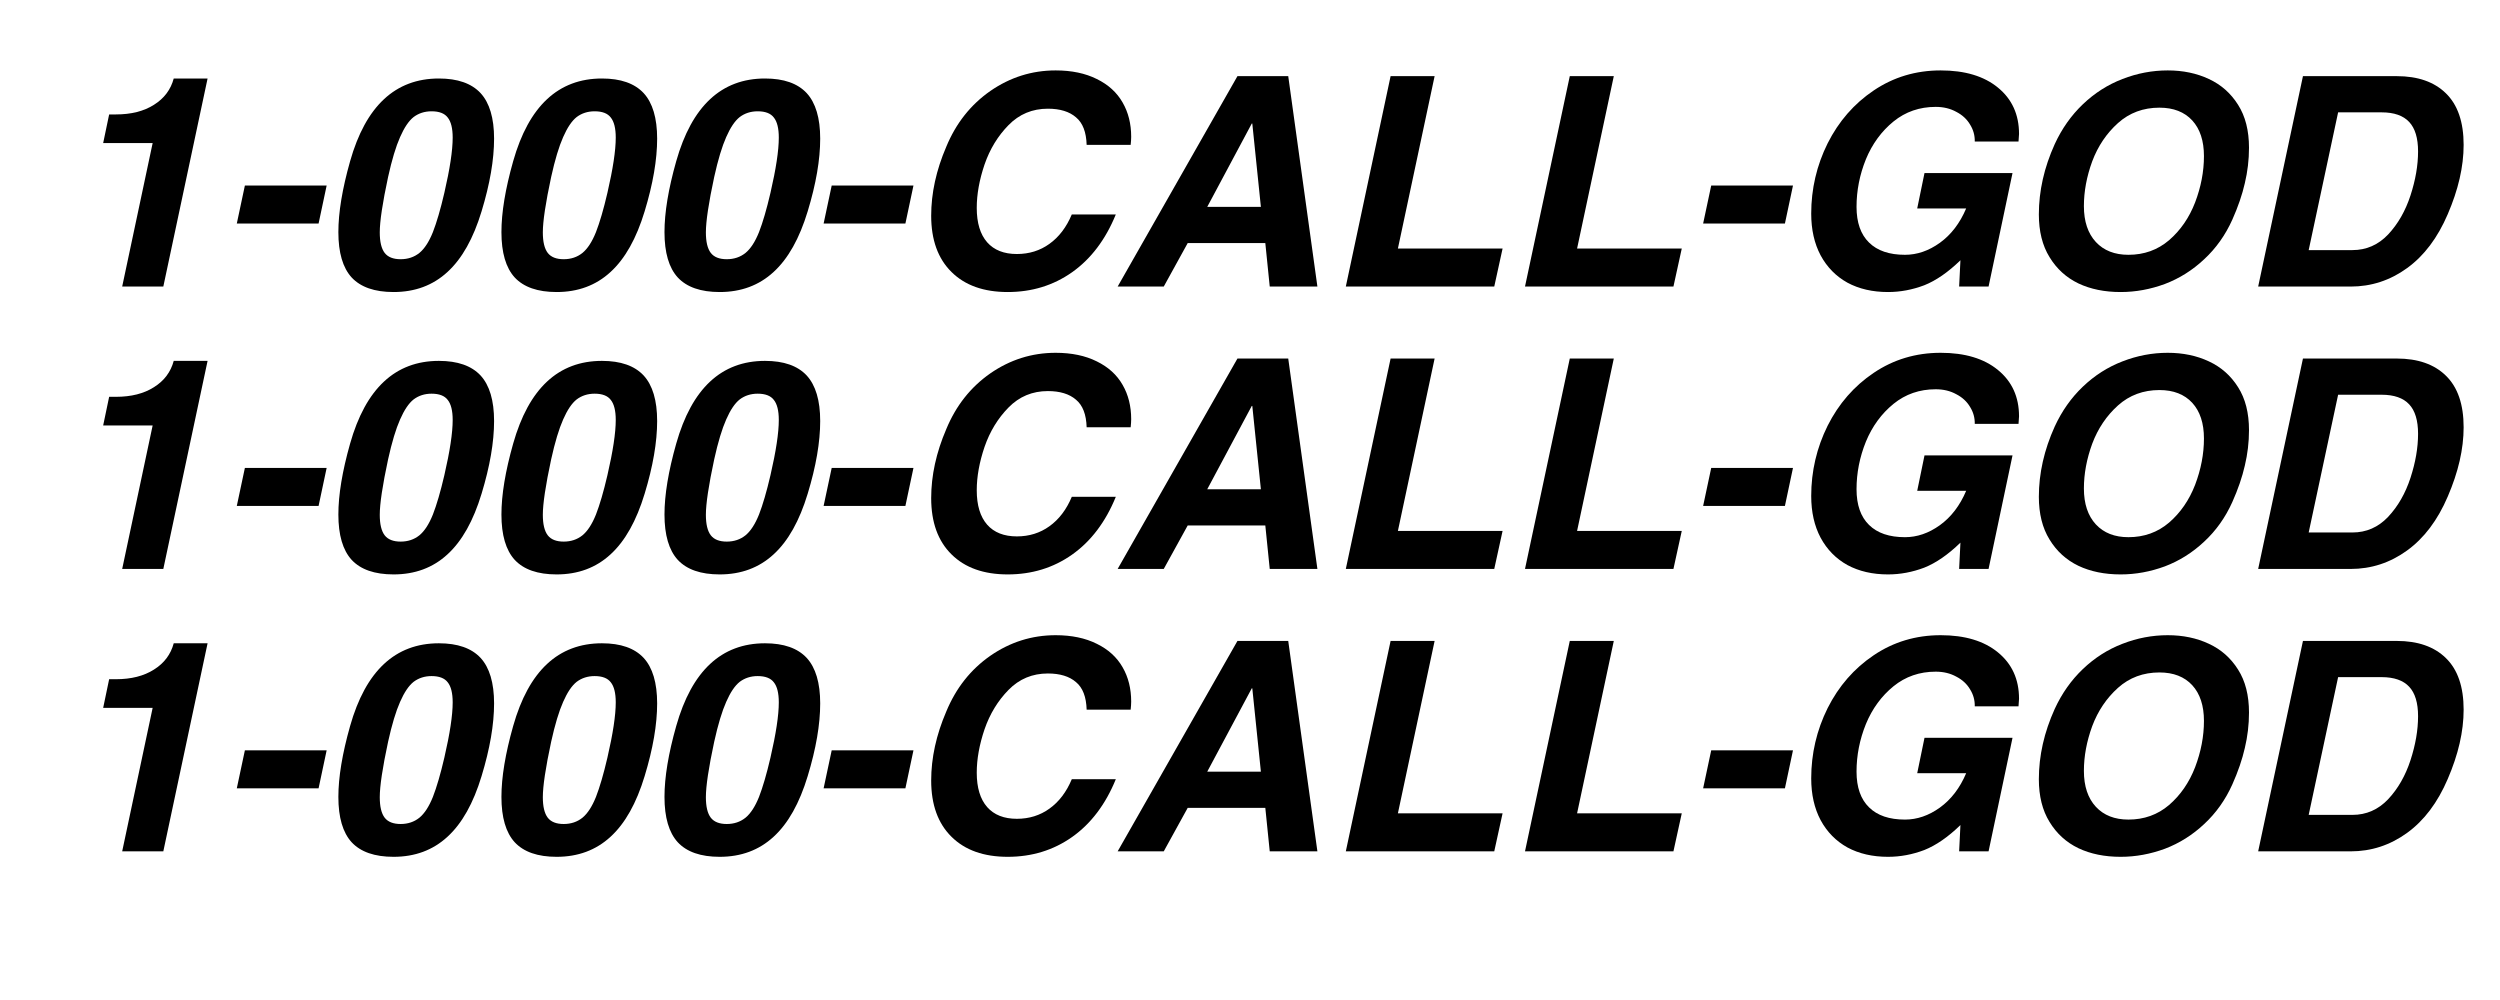 <svg version="1.0" preserveAspectRatio="xMidYMid meet" height="80" viewBox="0 0 150 60" zoomAndPan="magnify" width="200" xmlns:xlink="http://www.w3.org/1999/xlink" xmlns="http://www.w3.org/2000/svg"><defs><g></g></defs><rect fill-opacity="1" height="72" y="-6" fill="#ffffff" width="180" x="-15"></rect><rect fill-opacity="1" height="72" y="-6" fill="#ffffff" width="180" x="-15"></rect><g fill-opacity="1" fill="#000000"><g transform="translate(3.143, 17.194)"><g><path d="M 4.188 0 L 6.016 -8.609 L 3.047 -8.609 L 3.406 -10.328 L 3.812 -10.328 C 4.727 -10.328 5.488 -10.52 6.094 -10.906 C 6.707 -11.289 7.102 -11.816 7.281 -12.484 L 9.312 -12.484 L 6.656 0 Z M 4.188 0"></path></g></g></g><g fill-opacity="1" fill="#000000"><g transform="translate(12.927, 17.194)"><g><path d="M 1.281 -3.781 L 1.766 -6.062 L 6.672 -6.062 L 6.188 -3.781 Z M 1.281 -3.781"></path></g></g></g><g fill-opacity="1" fill="#000000"><g transform="translate(18.786, 17.194)"><g><path d="M 10.859 -8.875 C 10.859 -7.613 10.609 -6.16 10.109 -4.516 C 9.617 -2.891 8.938 -1.676 8.062 -0.875 C 7.188 -0.07 6.109 0.328 4.828 0.328 C 3.691 0.328 2.852 0.035 2.312 -0.547 C 1.781 -1.129 1.516 -2.035 1.516 -3.266 C 1.516 -4.441 1.75 -5.859 2.219 -7.516 C 3.156 -10.828 4.93 -12.484 7.547 -12.484 C 8.672 -12.484 9.504 -12.191 10.047 -11.609 C 10.586 -11.023 10.859 -10.113 10.859 -8.875 Z M 5.25 -1.641 C 5.688 -1.641 6.062 -1.766 6.375 -2.016 C 6.688 -2.273 6.957 -2.691 7.188 -3.266 C 7.414 -3.848 7.645 -4.633 7.875 -5.625 C 8.207 -7.062 8.375 -8.164 8.375 -8.938 C 8.375 -9.5 8.273 -9.898 8.078 -10.141 C 7.891 -10.391 7.566 -10.516 7.109 -10.516 C 6.691 -10.516 6.332 -10.398 6.031 -10.172 C 5.738 -9.941 5.469 -9.539 5.219 -8.969 C 4.969 -8.406 4.727 -7.609 4.5 -6.578 C 4.164 -5.016 4 -3.906 4 -3.25 C 4 -2.688 4.098 -2.273 4.297 -2.016 C 4.492 -1.766 4.812 -1.641 5.25 -1.641 Z M 5.25 -1.641"></path></g></g></g><g fill-opacity="1" fill="#000000"><g transform="translate(28.57, 17.194)"><g><path d="M 10.859 -8.875 C 10.859 -7.613 10.609 -6.16 10.109 -4.516 C 9.617 -2.891 8.938 -1.676 8.062 -0.875 C 7.188 -0.07 6.109 0.328 4.828 0.328 C 3.691 0.328 2.852 0.035 2.312 -0.547 C 1.781 -1.129 1.516 -2.035 1.516 -3.266 C 1.516 -4.441 1.75 -5.859 2.219 -7.516 C 3.156 -10.828 4.93 -12.484 7.547 -12.484 C 8.672 -12.484 9.504 -12.191 10.047 -11.609 C 10.586 -11.023 10.859 -10.113 10.859 -8.875 Z M 5.25 -1.641 C 5.688 -1.641 6.062 -1.766 6.375 -2.016 C 6.688 -2.273 6.957 -2.691 7.188 -3.266 C 7.414 -3.848 7.645 -4.633 7.875 -5.625 C 8.207 -7.062 8.375 -8.164 8.375 -8.938 C 8.375 -9.5 8.273 -9.898 8.078 -10.141 C 7.891 -10.391 7.566 -10.516 7.109 -10.516 C 6.691 -10.516 6.332 -10.398 6.031 -10.172 C 5.738 -9.941 5.469 -9.539 5.219 -8.969 C 4.969 -8.406 4.727 -7.609 4.5 -6.578 C 4.164 -5.016 4 -3.906 4 -3.25 C 4 -2.688 4.098 -2.273 4.297 -2.016 C 4.492 -1.766 4.812 -1.641 5.25 -1.641 Z M 5.25 -1.641"></path></g></g></g><g fill-opacity="1" fill="#000000"><g transform="translate(38.353, 17.194)"><g><path d="M 10.859 -8.875 C 10.859 -7.613 10.609 -6.16 10.109 -4.516 C 9.617 -2.891 8.938 -1.676 8.062 -0.875 C 7.188 -0.07 6.109 0.328 4.828 0.328 C 3.691 0.328 2.852 0.035 2.312 -0.547 C 1.781 -1.129 1.516 -2.035 1.516 -3.266 C 1.516 -4.441 1.75 -5.859 2.219 -7.516 C 3.156 -10.828 4.93 -12.484 7.547 -12.484 C 8.672 -12.484 9.504 -12.191 10.047 -11.609 C 10.586 -11.023 10.859 -10.113 10.859 -8.875 Z M 5.25 -1.641 C 5.688 -1.641 6.062 -1.766 6.375 -2.016 C 6.688 -2.273 6.957 -2.691 7.188 -3.266 C 7.414 -3.848 7.645 -4.633 7.875 -5.625 C 8.207 -7.062 8.375 -8.164 8.375 -8.938 C 8.375 -9.5 8.273 -9.898 8.078 -10.141 C 7.891 -10.391 7.566 -10.516 7.109 -10.516 C 6.691 -10.516 6.332 -10.398 6.031 -10.172 C 5.738 -9.941 5.469 -9.539 5.219 -8.969 C 4.969 -8.406 4.727 -7.609 4.5 -6.578 C 4.164 -5.016 4 -3.906 4 -3.25 C 4 -2.688 4.098 -2.273 4.297 -2.016 C 4.492 -1.766 4.812 -1.641 5.25 -1.641 Z M 5.25 -1.641"></path></g></g></g><g fill-opacity="1" fill="#000000"><g transform="translate(48.136, 17.194)"><g><path d="M 1.281 -3.781 L 1.766 -6.062 L 6.672 -6.062 L 6.188 -3.781 Z M 1.281 -3.781"></path></g></g></g><g fill-opacity="1" fill="#000000"><g transform="translate(53.996, 17.194)"><g><path d="M 8.875 -10.672 C 7.945 -10.672 7.16 -10.344 6.516 -9.688 C 5.879 -9.039 5.398 -8.254 5.078 -7.328 C 4.766 -6.41 4.609 -5.539 4.609 -4.719 C 4.609 -3.82 4.816 -3.133 5.234 -2.656 C 5.648 -2.188 6.242 -1.953 7.016 -1.953 C 7.754 -1.953 8.406 -2.156 8.969 -2.562 C 9.539 -2.969 9.988 -3.555 10.312 -4.328 L 12.953 -4.328 C 12.336 -2.816 11.461 -1.66 10.328 -0.859 C 9.203 -0.066 7.914 0.328 6.469 0.328 C 5.031 0.328 3.906 -0.07 3.094 -0.875 C 2.281 -1.676 1.875 -2.801 1.875 -4.25 C 1.875 -5.602 2.176 -6.984 2.781 -8.391 C 3.363 -9.797 4.242 -10.91 5.422 -11.734 C 6.609 -12.555 7.914 -12.969 9.344 -12.969 C 10.301 -12.969 11.125 -12.797 11.812 -12.453 C 12.5 -12.117 13.016 -11.648 13.359 -11.047 C 13.703 -10.453 13.875 -9.766 13.875 -8.984 C 13.875 -8.848 13.863 -8.688 13.844 -8.5 L 11.203 -8.5 C 11.18 -9.27 10.969 -9.82 10.562 -10.156 C 10.164 -10.5 9.602 -10.672 8.875 -10.672 Z M 8.875 -10.672"></path></g></g></g><g fill-opacity="1" fill="#000000"><g transform="translate(66.7, 17.194)"><g><path d="M 9.484 0 L 9.219 -2.609 L 4.562 -2.609 L 3.125 0 L 0.359 0 L 7.547 -12.625 L 10.594 -12.625 L 12.344 0 Z M 8.953 -4.781 L 8.438 -9.781 L 8.406 -9.781 L 5.734 -4.781 Z M 8.953 -4.781"></path></g></g></g><g fill-opacity="1" fill="#000000"><g transform="translate(79.405, 17.194)"><g><path d="M 10.75 -2.281 L 10.25 0 L 1.344 0 L 4.031 -12.625 L 6.672 -12.625 L 4.469 -2.281 Z M 10.75 -2.281"></path></g></g></g><g fill-opacity="1" fill="#000000"><g transform="translate(90.156, 17.194)"><g><path d="M 10.75 -2.281 L 10.25 0 L 1.344 0 L 4.031 -12.625 L 6.672 -12.625 L 4.469 -2.281 Z M 10.75 -2.281"></path></g></g></g><g fill-opacity="1" fill="#000000"><g transform="translate(100.907, 17.194)"><g><path d="M 1.281 -3.781 L 1.766 -6.062 L 6.672 -6.062 L 6.188 -3.781 Z M 1.281 -3.781"></path></g></g></g><g fill-opacity="1" fill="#000000"><g transform="translate(106.767, 17.194)"><g><path d="M 14.375 -9.156 C 14.375 -9.07 14.363 -8.922 14.344 -8.703 L 11.719 -8.703 C 11.727 -9.066 11.633 -9.406 11.438 -9.719 C 11.25 -10.039 10.973 -10.297 10.609 -10.484 C 10.254 -10.68 9.844 -10.781 9.375 -10.781 C 8.406 -10.781 7.562 -10.488 6.844 -9.906 C 6.125 -9.32 5.57 -8.566 5.188 -7.641 C 4.812 -6.711 4.625 -5.758 4.625 -4.781 C 4.625 -3.844 4.875 -3.129 5.375 -2.641 C 5.875 -2.148 6.594 -1.906 7.531 -1.906 C 8.258 -1.906 8.957 -2.145 9.625 -2.625 C 10.301 -3.113 10.828 -3.801 11.203 -4.688 L 8.266 -4.688 L 8.703 -6.812 L 13.984 -6.812 L 12.547 0 L 10.781 0 L 10.859 -1.578 C 10.117 -0.859 9.395 -0.359 8.688 -0.078 C 7.977 0.191 7.254 0.328 6.516 0.328 C 5.586 0.328 4.773 0.141 4.078 -0.234 C 3.391 -0.617 2.852 -1.164 2.469 -1.875 C 2.094 -2.582 1.906 -3.414 1.906 -4.375 C 1.906 -5.863 2.234 -7.27 2.891 -8.594 C 3.555 -9.914 4.477 -10.973 5.656 -11.766 C 6.844 -12.566 8.18 -12.969 9.672 -12.969 C 11.129 -12.969 12.273 -12.625 13.109 -11.938 C 13.953 -11.25 14.375 -10.32 14.375 -9.156 Z M 14.375 -9.156"></path></g></g></g><g fill-opacity="1" fill="#000000"><g transform="translate(120.456, 17.194)"><g><path d="M 13.484 -4.016 C 13.066 -3.086 12.504 -2.297 11.797 -1.641 C 11.098 -0.984 10.312 -0.488 9.438 -0.156 C 8.57 0.164 7.688 0.328 6.781 0.328 C 5.82 0.328 4.977 0.156 4.25 -0.188 C 3.52 -0.539 2.941 -1.066 2.516 -1.766 C 2.086 -2.461 1.875 -3.316 1.875 -4.328 C 1.875 -5.734 2.191 -7.141 2.828 -8.547 C 3.254 -9.473 3.816 -10.27 4.516 -10.938 C 5.223 -11.613 6.016 -12.117 6.891 -12.453 C 7.773 -12.797 8.68 -12.969 9.609 -12.969 C 10.523 -12.969 11.348 -12.797 12.078 -12.453 C 12.805 -12.117 13.391 -11.602 13.828 -10.906 C 14.266 -10.219 14.484 -9.359 14.484 -8.328 C 14.484 -7.598 14.398 -6.891 14.234 -6.203 C 14.078 -5.516 13.828 -4.785 13.484 -4.016 Z M 11.781 -7.828 C 11.781 -8.742 11.547 -9.457 11.078 -9.969 C 10.609 -10.477 9.953 -10.734 9.109 -10.734 C 8.141 -10.734 7.312 -10.426 6.625 -9.812 C 5.938 -9.195 5.422 -8.43 5.078 -7.516 C 4.742 -6.598 4.578 -5.703 4.578 -4.828 C 4.578 -3.91 4.816 -3.191 5.297 -2.672 C 5.773 -2.16 6.426 -1.906 7.25 -1.906 C 8.188 -1.906 9 -2.195 9.688 -2.781 C 10.375 -3.375 10.895 -4.129 11.25 -5.047 C 11.602 -5.973 11.781 -6.898 11.781 -7.828 Z M 11.781 -7.828"></path></g></g></g><g fill-opacity="1" fill="#000000"><g transform="translate(134.146, 17.194)"><g><path d="M 13.672 -8.5 C 13.672 -7.195 13.352 -5.812 12.719 -4.344 C 12.113 -2.926 11.301 -1.848 10.281 -1.109 C 9.258 -0.367 8.129 0 6.891 0 L 1.344 0 L 4.031 -12.625 L 9.656 -12.625 C 10.926 -12.625 11.91 -12.281 12.609 -11.594 C 13.316 -10.906 13.672 -9.875 13.672 -8.5 Z M 7 -2.188 C 7.832 -2.188 8.547 -2.5 9.141 -3.125 C 9.734 -3.758 10.18 -4.539 10.484 -5.469 C 10.785 -6.395 10.938 -7.273 10.938 -8.109 C 10.938 -8.91 10.758 -9.5 10.406 -9.875 C 10.051 -10.258 9.5 -10.453 8.75 -10.453 L 6.141 -10.453 L 4.375 -2.188 Z M 7 -2.188"></path></g></g></g><g fill-opacity="1" fill="#000000"><g transform="translate(3.143, 34.137)"><g><path d="M 4.188 0 L 6.016 -8.609 L 3.047 -8.609 L 3.406 -10.328 L 3.812 -10.328 C 4.727 -10.328 5.488 -10.52 6.094 -10.906 C 6.707 -11.289 7.102 -11.816 7.281 -12.484 L 9.312 -12.484 L 6.656 0 Z M 4.188 0"></path></g></g></g><g fill-opacity="1" fill="#000000"><g transform="translate(12.927, 34.137)"><g><path d="M 1.281 -3.781 L 1.766 -6.062 L 6.672 -6.062 L 6.188 -3.781 Z M 1.281 -3.781"></path></g></g></g><g fill-opacity="1" fill="#000000"><g transform="translate(18.786, 34.137)"><g><path d="M 10.859 -8.875 C 10.859 -7.613 10.609 -6.16 10.109 -4.516 C 9.617 -2.891 8.938 -1.676 8.062 -0.875 C 7.188 -0.07 6.109 0.328 4.828 0.328 C 3.691 0.328 2.852 0.035 2.312 -0.547 C 1.781 -1.129 1.516 -2.035 1.516 -3.266 C 1.516 -4.441 1.75 -5.859 2.219 -7.516 C 3.156 -10.828 4.93 -12.484 7.547 -12.484 C 8.672 -12.484 9.504 -12.191 10.047 -11.609 C 10.586 -11.023 10.859 -10.113 10.859 -8.875 Z M 5.25 -1.641 C 5.688 -1.641 6.062 -1.766 6.375 -2.016 C 6.688 -2.273 6.957 -2.691 7.188 -3.266 C 7.414 -3.848 7.645 -4.633 7.875 -5.625 C 8.207 -7.062 8.375 -8.164 8.375 -8.938 C 8.375 -9.5 8.273 -9.898 8.078 -10.141 C 7.891 -10.391 7.566 -10.516 7.109 -10.516 C 6.691 -10.516 6.332 -10.398 6.031 -10.172 C 5.738 -9.941 5.469 -9.539 5.219 -8.969 C 4.969 -8.406 4.727 -7.609 4.5 -6.578 C 4.164 -5.016 4 -3.906 4 -3.25 C 4 -2.688 4.098 -2.273 4.297 -2.016 C 4.492 -1.766 4.812 -1.641 5.25 -1.641 Z M 5.25 -1.641"></path></g></g></g><g fill-opacity="1" fill="#000000"><g transform="translate(28.57, 34.137)"><g><path d="M 10.859 -8.875 C 10.859 -7.613 10.609 -6.16 10.109 -4.516 C 9.617 -2.891 8.938 -1.676 8.062 -0.875 C 7.188 -0.07 6.109 0.328 4.828 0.328 C 3.691 0.328 2.852 0.035 2.312 -0.547 C 1.781 -1.129 1.516 -2.035 1.516 -3.266 C 1.516 -4.441 1.75 -5.859 2.219 -7.516 C 3.156 -10.828 4.93 -12.484 7.547 -12.484 C 8.672 -12.484 9.504 -12.191 10.047 -11.609 C 10.586 -11.023 10.859 -10.113 10.859 -8.875 Z M 5.25 -1.641 C 5.688 -1.641 6.062 -1.766 6.375 -2.016 C 6.688 -2.273 6.957 -2.691 7.188 -3.266 C 7.414 -3.848 7.645 -4.633 7.875 -5.625 C 8.207 -7.062 8.375 -8.164 8.375 -8.938 C 8.375 -9.5 8.273 -9.898 8.078 -10.141 C 7.891 -10.391 7.566 -10.516 7.109 -10.516 C 6.691 -10.516 6.332 -10.398 6.031 -10.172 C 5.738 -9.941 5.469 -9.539 5.219 -8.969 C 4.969 -8.406 4.727 -7.609 4.5 -6.578 C 4.164 -5.016 4 -3.906 4 -3.25 C 4 -2.688 4.098 -2.273 4.297 -2.016 C 4.492 -1.766 4.812 -1.641 5.25 -1.641 Z M 5.25 -1.641"></path></g></g></g><g fill-opacity="1" fill="#000000"><g transform="translate(38.353, 34.137)"><g><path d="M 10.859 -8.875 C 10.859 -7.613 10.609 -6.16 10.109 -4.516 C 9.617 -2.891 8.938 -1.676 8.062 -0.875 C 7.188 -0.07 6.109 0.328 4.828 0.328 C 3.691 0.328 2.852 0.035 2.312 -0.547 C 1.781 -1.129 1.516 -2.035 1.516 -3.266 C 1.516 -4.441 1.75 -5.859 2.219 -7.516 C 3.156 -10.828 4.93 -12.484 7.547 -12.484 C 8.672 -12.484 9.504 -12.191 10.047 -11.609 C 10.586 -11.023 10.859 -10.113 10.859 -8.875 Z M 5.25 -1.641 C 5.688 -1.641 6.062 -1.766 6.375 -2.016 C 6.688 -2.273 6.957 -2.691 7.188 -3.266 C 7.414 -3.848 7.645 -4.633 7.875 -5.625 C 8.207 -7.062 8.375 -8.164 8.375 -8.938 C 8.375 -9.5 8.273 -9.898 8.078 -10.141 C 7.891 -10.391 7.566 -10.516 7.109 -10.516 C 6.691 -10.516 6.332 -10.398 6.031 -10.172 C 5.738 -9.941 5.469 -9.539 5.219 -8.969 C 4.969 -8.406 4.727 -7.609 4.5 -6.578 C 4.164 -5.016 4 -3.906 4 -3.25 C 4 -2.688 4.098 -2.273 4.297 -2.016 C 4.492 -1.766 4.812 -1.641 5.25 -1.641 Z M 5.25 -1.641"></path></g></g></g><g fill-opacity="1" fill="#000000"><g transform="translate(48.136, 34.137)"><g><path d="M 1.281 -3.781 L 1.766 -6.062 L 6.672 -6.062 L 6.188 -3.781 Z M 1.281 -3.781"></path></g></g></g><g fill-opacity="1" fill="#000000"><g transform="translate(53.996, 34.137)"><g><path d="M 8.875 -10.672 C 7.945 -10.672 7.16 -10.344 6.516 -9.688 C 5.879 -9.039 5.398 -8.254 5.078 -7.328 C 4.766 -6.41 4.609 -5.539 4.609 -4.719 C 4.609 -3.82 4.816 -3.133 5.234 -2.656 C 5.648 -2.188 6.242 -1.953 7.016 -1.953 C 7.754 -1.953 8.406 -2.156 8.969 -2.562 C 9.539 -2.969 9.988 -3.555 10.312 -4.328 L 12.953 -4.328 C 12.336 -2.816 11.461 -1.66 10.328 -0.859 C 9.203 -0.066 7.914 0.328 6.469 0.328 C 5.031 0.328 3.906 -0.07 3.094 -0.875 C 2.281 -1.676 1.875 -2.801 1.875 -4.25 C 1.875 -5.602 2.176 -6.984 2.781 -8.391 C 3.363 -9.797 4.242 -10.91 5.422 -11.734 C 6.609 -12.555 7.914 -12.969 9.344 -12.969 C 10.301 -12.969 11.125 -12.797 11.812 -12.453 C 12.5 -12.117 13.016 -11.648 13.359 -11.047 C 13.703 -10.453 13.875 -9.766 13.875 -8.984 C 13.875 -8.848 13.863 -8.688 13.844 -8.5 L 11.203 -8.5 C 11.18 -9.27 10.969 -9.82 10.562 -10.156 C 10.164 -10.5 9.602 -10.672 8.875 -10.672 Z M 8.875 -10.672"></path></g></g></g><g fill-opacity="1" fill="#000000"><g transform="translate(66.7, 34.137)"><g><path d="M 9.484 0 L 9.219 -2.609 L 4.562 -2.609 L 3.125 0 L 0.359 0 L 7.547 -12.625 L 10.594 -12.625 L 12.344 0 Z M 8.953 -4.781 L 8.438 -9.781 L 8.406 -9.781 L 5.734 -4.781 Z M 8.953 -4.781"></path></g></g></g><g fill-opacity="1" fill="#000000"><g transform="translate(79.405, 34.137)"><g><path d="M 10.75 -2.281 L 10.25 0 L 1.344 0 L 4.031 -12.625 L 6.672 -12.625 L 4.469 -2.281 Z M 10.75 -2.281"></path></g></g></g><g fill-opacity="1" fill="#000000"><g transform="translate(90.156, 34.137)"><g><path d="M 10.75 -2.281 L 10.25 0 L 1.344 0 L 4.031 -12.625 L 6.672 -12.625 L 4.469 -2.281 Z M 10.75 -2.281"></path></g></g></g><g fill-opacity="1" fill="#000000"><g transform="translate(100.907, 34.137)"><g><path d="M 1.281 -3.781 L 1.766 -6.062 L 6.672 -6.062 L 6.188 -3.781 Z M 1.281 -3.781"></path></g></g></g><g fill-opacity="1" fill="#000000"><g transform="translate(106.767, 34.137)"><g><path d="M 14.375 -9.156 C 14.375 -9.07 14.363 -8.922 14.344 -8.703 L 11.719 -8.703 C 11.727 -9.066 11.633 -9.406 11.438 -9.719 C 11.25 -10.039 10.973 -10.297 10.609 -10.484 C 10.254 -10.68 9.844 -10.781 9.375 -10.781 C 8.406 -10.781 7.562 -10.488 6.844 -9.906 C 6.125 -9.32 5.57 -8.566 5.188 -7.641 C 4.812 -6.711 4.625 -5.758 4.625 -4.781 C 4.625 -3.844 4.875 -3.129 5.375 -2.641 C 5.875 -2.148 6.594 -1.906 7.531 -1.906 C 8.258 -1.906 8.957 -2.145 9.625 -2.625 C 10.301 -3.113 10.828 -3.801 11.203 -4.688 L 8.266 -4.688 L 8.703 -6.812 L 13.984 -6.812 L 12.547 0 L 10.781 0 L 10.859 -1.578 C 10.117 -0.859 9.395 -0.359 8.688 -0.078 C 7.977 0.191 7.254 0.328 6.516 0.328 C 5.586 0.328 4.773 0.141 4.078 -0.234 C 3.391 -0.617 2.852 -1.164 2.469 -1.875 C 2.094 -2.582 1.906 -3.414 1.906 -4.375 C 1.906 -5.863 2.234 -7.27 2.891 -8.594 C 3.555 -9.914 4.477 -10.973 5.656 -11.766 C 6.844 -12.566 8.18 -12.969 9.672 -12.969 C 11.129 -12.969 12.273 -12.625 13.109 -11.938 C 13.953 -11.25 14.375 -10.32 14.375 -9.156 Z M 14.375 -9.156"></path></g></g></g><g fill-opacity="1" fill="#000000"><g transform="translate(120.456, 34.137)"><g><path d="M 13.484 -4.016 C 13.066 -3.086 12.504 -2.297 11.797 -1.641 C 11.098 -0.984 10.312 -0.488 9.438 -0.156 C 8.57 0.164 7.688 0.328 6.781 0.328 C 5.82 0.328 4.977 0.156 4.25 -0.188 C 3.52 -0.539 2.941 -1.066 2.516 -1.766 C 2.086 -2.461 1.875 -3.316 1.875 -4.328 C 1.875 -5.734 2.191 -7.141 2.828 -8.547 C 3.254 -9.473 3.816 -10.27 4.516 -10.938 C 5.223 -11.613 6.016 -12.117 6.891 -12.453 C 7.773 -12.797 8.68 -12.969 9.609 -12.969 C 10.523 -12.969 11.348 -12.797 12.078 -12.453 C 12.805 -12.117 13.391 -11.602 13.828 -10.906 C 14.266 -10.219 14.484 -9.359 14.484 -8.328 C 14.484 -7.598 14.398 -6.891 14.234 -6.203 C 14.078 -5.516 13.828 -4.785 13.484 -4.016 Z M 11.781 -7.828 C 11.781 -8.742 11.547 -9.457 11.078 -9.969 C 10.609 -10.477 9.953 -10.734 9.109 -10.734 C 8.141 -10.734 7.312 -10.426 6.625 -9.812 C 5.938 -9.195 5.422 -8.43 5.078 -7.516 C 4.742 -6.598 4.578 -5.703 4.578 -4.828 C 4.578 -3.91 4.816 -3.191 5.297 -2.672 C 5.773 -2.16 6.426 -1.906 7.25 -1.906 C 8.188 -1.906 9 -2.195 9.688 -2.781 C 10.375 -3.375 10.895 -4.129 11.25 -5.047 C 11.602 -5.973 11.781 -6.898 11.781 -7.828 Z M 11.781 -7.828"></path></g></g></g><g fill-opacity="1" fill="#000000"><g transform="translate(134.146, 34.137)"><g><path d="M 13.672 -8.5 C 13.672 -7.195 13.352 -5.812 12.719 -4.344 C 12.113 -2.926 11.301 -1.848 10.281 -1.109 C 9.258 -0.367 8.129 0 6.891 0 L 1.344 0 L 4.031 -12.625 L 9.656 -12.625 C 10.926 -12.625 11.91 -12.281 12.609 -11.594 C 13.316 -10.906 13.672 -9.875 13.672 -8.5 Z M 7 -2.188 C 7.832 -2.188 8.547 -2.5 9.141 -3.125 C 9.734 -3.758 10.18 -4.539 10.484 -5.469 C 10.785 -6.395 10.938 -7.273 10.938 -8.109 C 10.938 -8.91 10.758 -9.5 10.406 -9.875 C 10.051 -10.258 9.5 -10.453 8.75 -10.453 L 6.141 -10.453 L 4.375 -2.188 Z M 7 -2.188"></path></g></g></g><g fill-opacity="1" fill="#000000"><g transform="translate(3.143, 51.081)"><g><path d="M 4.188 0 L 6.016 -8.609 L 3.047 -8.609 L 3.406 -10.328 L 3.812 -10.328 C 4.727 -10.328 5.488 -10.52 6.094 -10.906 C 6.707 -11.289 7.102 -11.816 7.281 -12.484 L 9.312 -12.484 L 6.656 0 Z M 4.188 0"></path></g></g></g><g fill-opacity="1" fill="#000000"><g transform="translate(12.927, 51.081)"><g><path d="M 1.281 -3.781 L 1.766 -6.062 L 6.672 -6.062 L 6.188 -3.781 Z M 1.281 -3.781"></path></g></g></g><g fill-opacity="1" fill="#000000"><g transform="translate(18.786, 51.081)"><g><path d="M 10.859 -8.875 C 10.859 -7.613 10.609 -6.16 10.109 -4.516 C 9.617 -2.891 8.938 -1.676 8.062 -0.875 C 7.188 -0.07 6.109 0.328 4.828 0.328 C 3.691 0.328 2.852 0.035 2.312 -0.547 C 1.781 -1.129 1.516 -2.035 1.516 -3.266 C 1.516 -4.441 1.75 -5.859 2.219 -7.516 C 3.156 -10.828 4.93 -12.484 7.547 -12.484 C 8.672 -12.484 9.504 -12.191 10.047 -11.609 C 10.586 -11.023 10.859 -10.113 10.859 -8.875 Z M 5.25 -1.641 C 5.688 -1.641 6.062 -1.766 6.375 -2.016 C 6.688 -2.273 6.957 -2.691 7.188 -3.266 C 7.414 -3.848 7.645 -4.633 7.875 -5.625 C 8.207 -7.062 8.375 -8.164 8.375 -8.938 C 8.375 -9.5 8.273 -9.898 8.078 -10.141 C 7.891 -10.391 7.566 -10.516 7.109 -10.516 C 6.691 -10.516 6.332 -10.398 6.031 -10.172 C 5.738 -9.941 5.469 -9.539 5.219 -8.969 C 4.969 -8.406 4.727 -7.609 4.5 -6.578 C 4.164 -5.016 4 -3.906 4 -3.25 C 4 -2.688 4.098 -2.273 4.297 -2.016 C 4.492 -1.766 4.812 -1.641 5.25 -1.641 Z M 5.25 -1.641"></path></g></g></g><g fill-opacity="1" fill="#000000"><g transform="translate(28.57, 51.081)"><g><path d="M 10.859 -8.875 C 10.859 -7.613 10.609 -6.16 10.109 -4.516 C 9.617 -2.891 8.938 -1.676 8.062 -0.875 C 7.188 -0.07 6.109 0.328 4.828 0.328 C 3.691 0.328 2.852 0.035 2.312 -0.547 C 1.781 -1.129 1.516 -2.035 1.516 -3.266 C 1.516 -4.441 1.75 -5.859 2.219 -7.516 C 3.156 -10.828 4.93 -12.484 7.547 -12.484 C 8.672 -12.484 9.504 -12.191 10.047 -11.609 C 10.586 -11.023 10.859 -10.113 10.859 -8.875 Z M 5.25 -1.641 C 5.688 -1.641 6.062 -1.766 6.375 -2.016 C 6.688 -2.273 6.957 -2.691 7.188 -3.266 C 7.414 -3.848 7.645 -4.633 7.875 -5.625 C 8.207 -7.062 8.375 -8.164 8.375 -8.938 C 8.375 -9.5 8.273 -9.898 8.078 -10.141 C 7.891 -10.391 7.566 -10.516 7.109 -10.516 C 6.691 -10.516 6.332 -10.398 6.031 -10.172 C 5.738 -9.941 5.469 -9.539 5.219 -8.969 C 4.969 -8.406 4.727 -7.609 4.5 -6.578 C 4.164 -5.016 4 -3.906 4 -3.25 C 4 -2.688 4.098 -2.273 4.297 -2.016 C 4.492 -1.766 4.812 -1.641 5.25 -1.641 Z M 5.25 -1.641"></path></g></g></g><g fill-opacity="1" fill="#000000"><g transform="translate(38.353, 51.081)"><g><path d="M 10.859 -8.875 C 10.859 -7.613 10.609 -6.16 10.109 -4.516 C 9.617 -2.891 8.938 -1.676 8.062 -0.875 C 7.188 -0.07 6.109 0.328 4.828 0.328 C 3.691 0.328 2.852 0.035 2.312 -0.547 C 1.781 -1.129 1.516 -2.035 1.516 -3.266 C 1.516 -4.441 1.75 -5.859 2.219 -7.516 C 3.156 -10.828 4.93 -12.484 7.547 -12.484 C 8.672 -12.484 9.504 -12.191 10.047 -11.609 C 10.586 -11.023 10.859 -10.113 10.859 -8.875 Z M 5.25 -1.641 C 5.688 -1.641 6.062 -1.766 6.375 -2.016 C 6.688 -2.273 6.957 -2.691 7.188 -3.266 C 7.414 -3.848 7.645 -4.633 7.875 -5.625 C 8.207 -7.062 8.375 -8.164 8.375 -8.938 C 8.375 -9.5 8.273 -9.898 8.078 -10.141 C 7.891 -10.391 7.566 -10.516 7.109 -10.516 C 6.691 -10.516 6.332 -10.398 6.031 -10.172 C 5.738 -9.941 5.469 -9.539 5.219 -8.969 C 4.969 -8.406 4.727 -7.609 4.5 -6.578 C 4.164 -5.016 4 -3.906 4 -3.25 C 4 -2.688 4.098 -2.273 4.297 -2.016 C 4.492 -1.766 4.812 -1.641 5.25 -1.641 Z M 5.25 -1.641"></path></g></g></g><g fill-opacity="1" fill="#000000"><g transform="translate(48.136, 51.081)"><g><path d="M 1.281 -3.781 L 1.766 -6.062 L 6.672 -6.062 L 6.188 -3.781 Z M 1.281 -3.781"></path></g></g></g><g fill-opacity="1" fill="#000000"><g transform="translate(53.996, 51.081)"><g><path d="M 8.875 -10.672 C 7.945 -10.672 7.16 -10.344 6.516 -9.688 C 5.879 -9.039 5.398 -8.254 5.078 -7.328 C 4.766 -6.41 4.609 -5.539 4.609 -4.719 C 4.609 -3.82 4.816 -3.133 5.234 -2.656 C 5.648 -2.188 6.242 -1.953 7.016 -1.953 C 7.754 -1.953 8.406 -2.156 8.969 -2.562 C 9.539 -2.969 9.988 -3.555 10.312 -4.328 L 12.953 -4.328 C 12.336 -2.816 11.461 -1.66 10.328 -0.859 C 9.203 -0.066 7.914 0.328 6.469 0.328 C 5.031 0.328 3.906 -0.07 3.094 -0.875 C 2.281 -1.676 1.875 -2.801 1.875 -4.25 C 1.875 -5.602 2.176 -6.984 2.781 -8.391 C 3.363 -9.797 4.242 -10.91 5.422 -11.734 C 6.609 -12.555 7.914 -12.969 9.344 -12.969 C 10.301 -12.969 11.125 -12.797 11.812 -12.453 C 12.5 -12.117 13.016 -11.648 13.359 -11.047 C 13.703 -10.453 13.875 -9.766 13.875 -8.984 C 13.875 -8.848 13.863 -8.688 13.844 -8.5 L 11.203 -8.5 C 11.18 -9.27 10.969 -9.82 10.562 -10.156 C 10.164 -10.5 9.602 -10.672 8.875 -10.672 Z M 8.875 -10.672"></path></g></g></g><g fill-opacity="1" fill="#000000"><g transform="translate(66.7, 51.081)"><g><path d="M 9.484 0 L 9.219 -2.609 L 4.562 -2.609 L 3.125 0 L 0.359 0 L 7.547 -12.625 L 10.594 -12.625 L 12.344 0 Z M 8.953 -4.781 L 8.438 -9.781 L 8.406 -9.781 L 5.734 -4.781 Z M 8.953 -4.781"></path></g></g></g><g fill-opacity="1" fill="#000000"><g transform="translate(79.405, 51.081)"><g><path d="M 10.75 -2.281 L 10.25 0 L 1.344 0 L 4.031 -12.625 L 6.672 -12.625 L 4.469 -2.281 Z M 10.75 -2.281"></path></g></g></g><g fill-opacity="1" fill="#000000"><g transform="translate(90.156, 51.081)"><g><path d="M 10.75 -2.281 L 10.25 0 L 1.344 0 L 4.031 -12.625 L 6.672 -12.625 L 4.469 -2.281 Z M 10.75 -2.281"></path></g></g></g><g fill-opacity="1" fill="#000000"><g transform="translate(100.907, 51.081)"><g><path d="M 1.281 -3.781 L 1.766 -6.062 L 6.672 -6.062 L 6.188 -3.781 Z M 1.281 -3.781"></path></g></g></g><g fill-opacity="1" fill="#000000"><g transform="translate(106.767, 51.081)"><g><path d="M 14.375 -9.156 C 14.375 -9.07 14.363 -8.922 14.344 -8.703 L 11.719 -8.703 C 11.727 -9.066 11.633 -9.406 11.438 -9.719 C 11.25 -10.039 10.973 -10.297 10.609 -10.484 C 10.254 -10.68 9.844 -10.781 9.375 -10.781 C 8.406 -10.781 7.562 -10.488 6.844 -9.906 C 6.125 -9.32 5.57 -8.566 5.188 -7.641 C 4.812 -6.711 4.625 -5.758 4.625 -4.781 C 4.625 -3.844 4.875 -3.129 5.375 -2.641 C 5.875 -2.148 6.594 -1.906 7.531 -1.906 C 8.258 -1.906 8.957 -2.145 9.625 -2.625 C 10.301 -3.113 10.828 -3.801 11.203 -4.688 L 8.266 -4.688 L 8.703 -6.812 L 13.984 -6.812 L 12.547 0 L 10.781 0 L 10.859 -1.578 C 10.117 -0.859 9.395 -0.359 8.688 -0.078 C 7.977 0.191 7.254 0.328 6.516 0.328 C 5.586 0.328 4.773 0.141 4.078 -0.234 C 3.391 -0.617 2.852 -1.164 2.469 -1.875 C 2.094 -2.582 1.906 -3.414 1.906 -4.375 C 1.906 -5.863 2.234 -7.27 2.891 -8.594 C 3.555 -9.914 4.477 -10.973 5.656 -11.766 C 6.844 -12.566 8.18 -12.969 9.672 -12.969 C 11.129 -12.969 12.273 -12.625 13.109 -11.938 C 13.953 -11.25 14.375 -10.32 14.375 -9.156 Z M 14.375 -9.156"></path></g></g></g><g fill-opacity="1" fill="#000000"><g transform="translate(120.456, 51.081)"><g><path d="M 13.484 -4.016 C 13.066 -3.086 12.504 -2.297 11.797 -1.641 C 11.098 -0.984 10.312 -0.488 9.438 -0.156 C 8.57 0.164 7.688 0.328 6.781 0.328 C 5.82 0.328 4.977 0.156 4.25 -0.188 C 3.52 -0.539 2.941 -1.066 2.516 -1.766 C 2.086 -2.461 1.875 -3.316 1.875 -4.328 C 1.875 -5.734 2.191 -7.141 2.828 -8.547 C 3.254 -9.473 3.816 -10.27 4.516 -10.938 C 5.223 -11.613 6.016 -12.117 6.891 -12.453 C 7.773 -12.797 8.68 -12.969 9.609 -12.969 C 10.523 -12.969 11.348 -12.797 12.078 -12.453 C 12.805 -12.117 13.391 -11.602 13.828 -10.906 C 14.266 -10.219 14.484 -9.359 14.484 -8.328 C 14.484 -7.598 14.398 -6.891 14.234 -6.203 C 14.078 -5.516 13.828 -4.785 13.484 -4.016 Z M 11.781 -7.828 C 11.781 -8.742 11.547 -9.457 11.078 -9.969 C 10.609 -10.477 9.953 -10.734 9.109 -10.734 C 8.141 -10.734 7.312 -10.426 6.625 -9.812 C 5.938 -9.195 5.422 -8.43 5.078 -7.516 C 4.742 -6.598 4.578 -5.703 4.578 -4.828 C 4.578 -3.91 4.816 -3.191 5.297 -2.672 C 5.773 -2.16 6.426 -1.906 7.25 -1.906 C 8.188 -1.906 9 -2.195 9.688 -2.781 C 10.375 -3.375 10.895 -4.129 11.25 -5.047 C 11.602 -5.973 11.781 -6.898 11.781 -7.828 Z M 11.781 -7.828"></path></g></g></g><g fill-opacity="1" fill="#000000"><g transform="translate(134.146, 51.081)"><g><path d="M 13.672 -8.5 C 13.672 -7.195 13.352 -5.812 12.719 -4.344 C 12.113 -2.926 11.301 -1.848 10.281 -1.109 C 9.258 -0.367 8.129 0 6.891 0 L 1.344 0 L 4.031 -12.625 L 9.656 -12.625 C 10.926 -12.625 11.91 -12.281 12.609 -11.594 C 13.316 -10.906 13.672 -9.875 13.672 -8.5 Z M 7 -2.188 C 7.832 -2.188 8.547 -2.5 9.141 -3.125 C 9.734 -3.758 10.18 -4.539 10.484 -5.469 C 10.785 -6.395 10.938 -7.273 10.938 -8.109 C 10.938 -8.91 10.758 -9.5 10.406 -9.875 C 10.051 -10.258 9.5 -10.453 8.75 -10.453 L 6.141 -10.453 L 4.375 -2.188 Z M 7 -2.188"></path></g></g></g></svg>